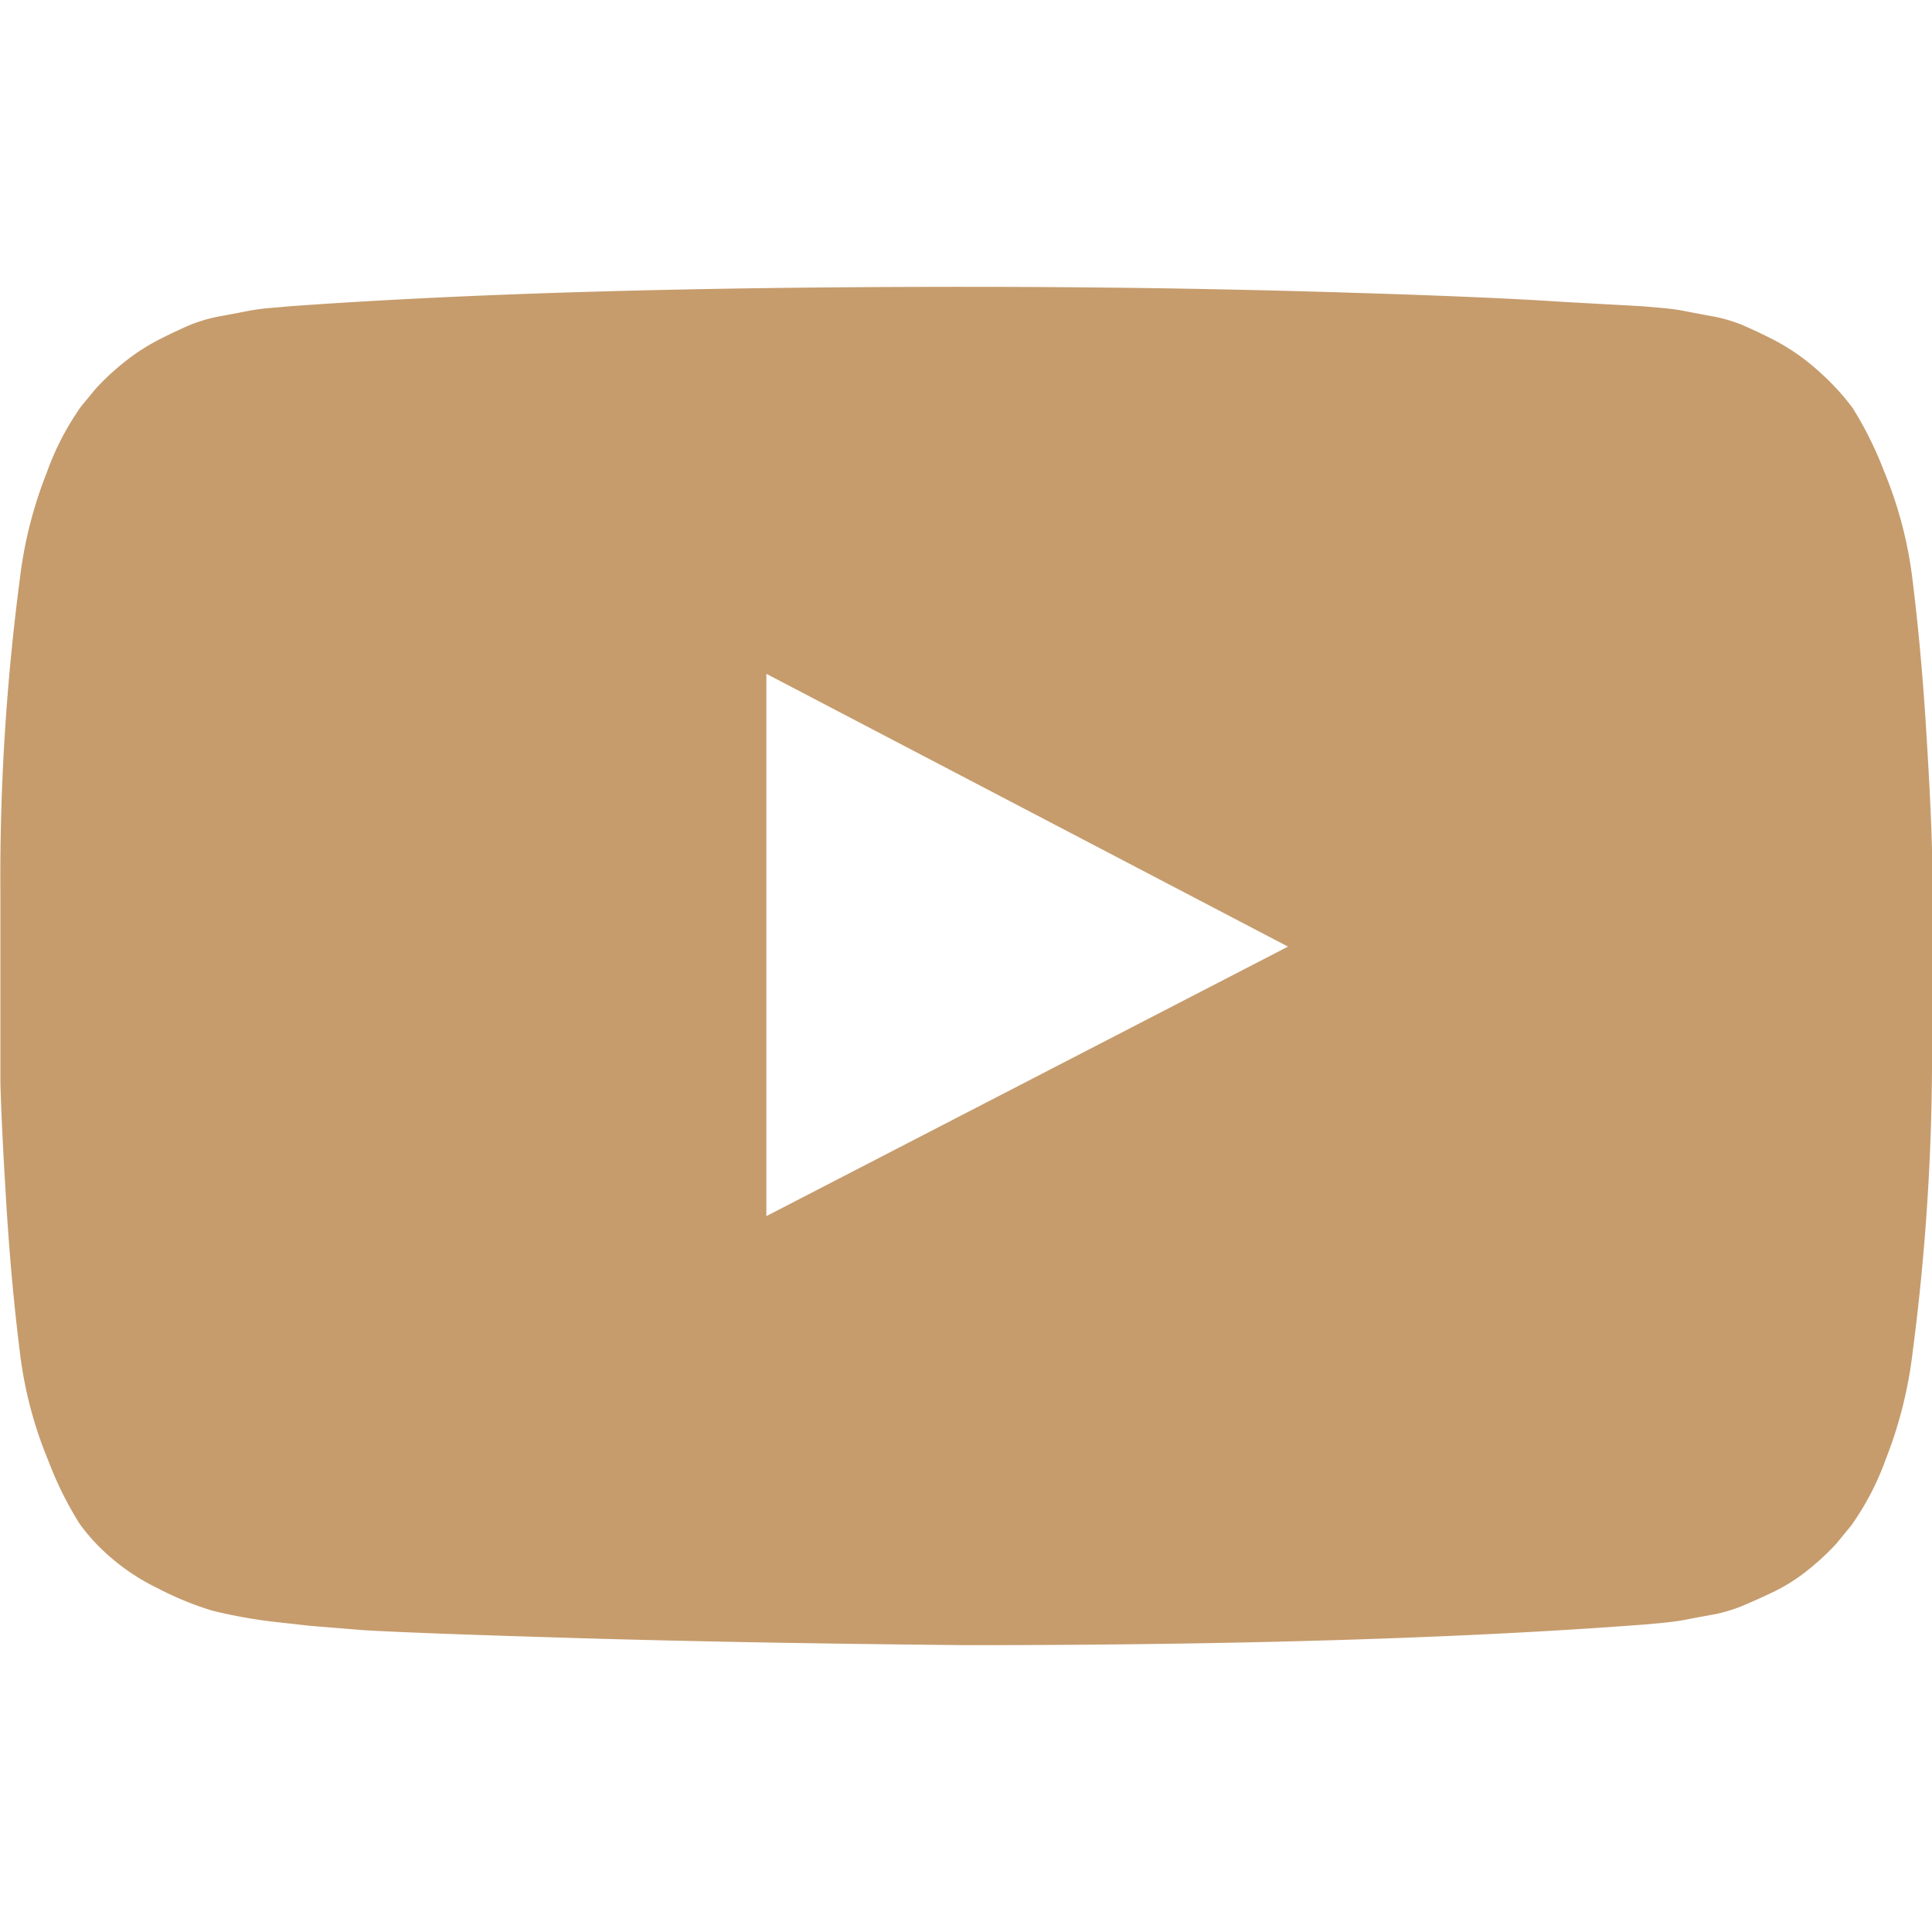 <svg xmlns="http://www.w3.org/2000/svg" width="30" height="30" viewBox="0 0 30 30"><g transform="translate(-2313.143 -142.879)"><path d="M2328.143,147.333q2.813,0,5.432.075t3.843.159l1.222.067.284.025a3.4,3.4,0,0,1,.385.051c.079.016.209.041.394.075a2.425,2.425,0,0,1,.477.133c.133.057.29.129.468.219a3.281,3.281,0,0,1,.52.326,4.052,4.052,0,0,1,.485.443,3.325,3.325,0,0,1,.259.31,5.677,5.677,0,0,1,.486.979,6.375,6.375,0,0,1,.443,1.691q.133,1.072.209,2.285t.093,1.9v2.946a35.485,35.485,0,0,1-.3,4.855,6.682,6.682,0,0,1-.418,1.666,4.255,4.255,0,0,1-.536,1.029l-.234.285a3.969,3.969,0,0,1-.485.443,2.793,2.793,0,0,1-.52.318c-.178.084-.335.154-.468.209a2.351,2.351,0,0,1-.477.135q-.277.05-.4.075c-.083.017-.211.033-.384.051l-.276.024q-4.2.318-10.5.318-3.464-.033-6.018-.109t-3.356-.125l-.82-.067-.6-.067a7.879,7.879,0,0,1-.912-.168,4.947,4.947,0,0,1-.854-.351,3.337,3.337,0,0,1-.946-.686,3.111,3.111,0,0,1-.259-.31,5.505,5.505,0,0,1-.486-.98,6.348,6.348,0,0,1-.443-1.69q-.134-1.071-.209-2.285t-.093-1.9v-2.946a35.456,35.456,0,0,1,.3-4.855,6.58,6.58,0,0,1,.419-1.665,4.262,4.262,0,0,1,.534-1.031l.235-.284a3.9,3.9,0,0,1,.486-.443,3.185,3.185,0,0,1,.519-.326c.178-.09.334-.162.468-.219a2.406,2.406,0,0,1,.477-.133c.185-.034.315-.059.394-.075a3.361,3.361,0,0,1,.385-.051l.284-.025Q2321.85,147.332,2328.143,147.333Zm-3.1,14.43,8.1-4.185-8.1-4.236Z" fill="#c69c6d"/><rect width="30" height="30" transform="translate(2313.143 142.879)" fill="none"/></g></svg>